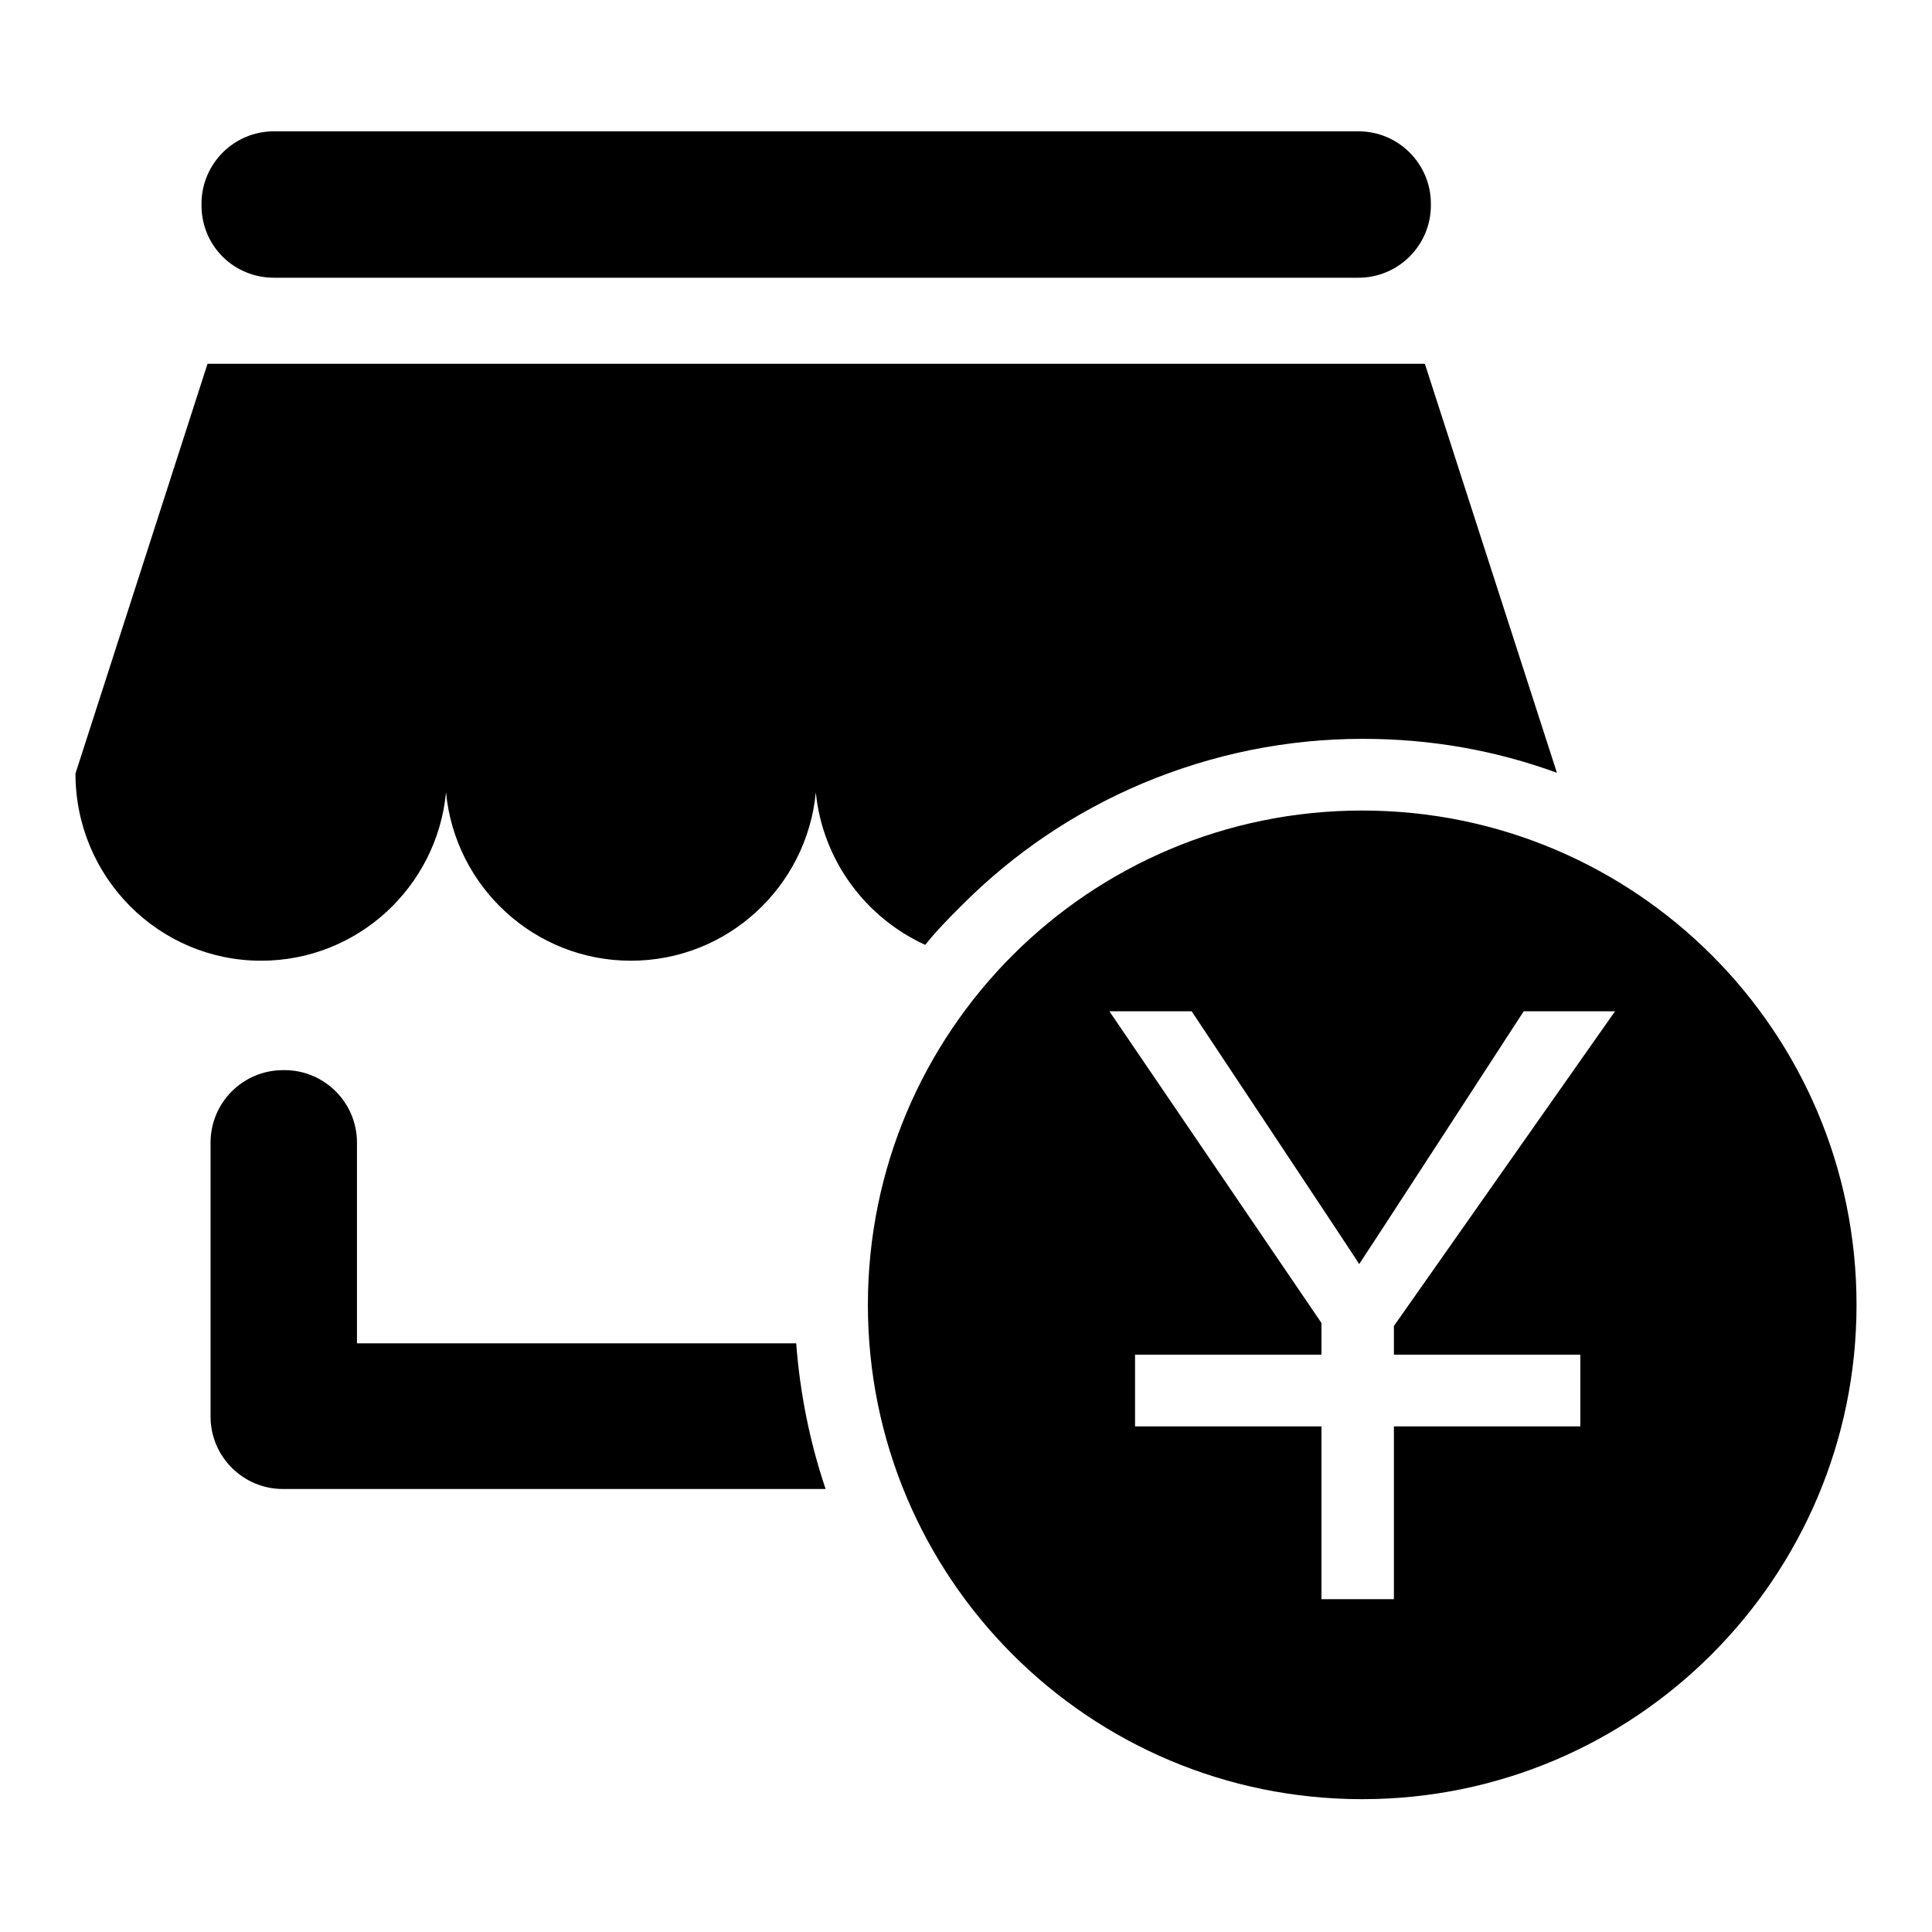 <?xml version="1.0" encoding="utf-8"?>
<!-- Svg Vector Icons : http://www.onlinewebfonts.com/icon -->
<!DOCTYPE svg PUBLIC "-//W3C//DTD SVG 1.1//EN" "http://www.w3.org/Graphics/SVG/1.1/DTD/svg11.dtd">
<svg version="1.1" xmlns="http://www.w3.org/2000/svg" xmlns:xlink="http://www.w3.org/1999/xlink" x="0px" y="0px" viewBox="0 0 256 256" enable-background="new 0 0 256 256" xml:space="preserve">
<g><g><path fill="#000000" d="M47.3,178v-26.6c0-5.3-4.3-9.6-9.6-9.6h-0.2c-5.3,0-9.6,4.3-9.6,9.6v36.3c0,5.3,4.3,9.6,9.6,9.6h0.2c0.3,0,0.6,0,0.9,0c0.3,0,0.7,0,1,0h69.8c-2.1-6.2-3.4-12.7-3.9-19.3H47.3L47.3,178z M36.3,36.8H180c5.3,0,9.6-4.3,9.6-9.6v-0.2c0-5.3-4.3-9.6-9.6-9.6H36.3c-5.3,0-9.6,4.3-9.6,9.6v0.2C26.7,32.6,31,36.8,36.3,36.8L36.3,36.8z M34.6,127.3c12.8,0,23.3-9.8,24.5-22.3c1.2,12.5,11.7,22.3,24.5,22.3l0,0c12.8,0,23.3-9.8,24.5-22.3c0.9,9,6.6,16.6,14.5,20.2c1.5-1.9,3.2-3.6,4.9-5.3c6.9-6.9,14.9-12.3,23.9-16.1c9.3-3.9,19.1-5.9,29.2-5.9c8.9,0,17.5,1.5,25.7,4.5l-17.5-54.2h-40.4h-0.1h-40.1h-0.2H68h-0.2H27.5L10,102.5C10,116.2,21,127.3,34.6,127.3L34.6,127.3L34.6,127.3z M180.5,107.4c-36.2,0-65.5,29.3-65.5,65.5c0,36.2,29.3,65.5,65.5,65.5c36.2,0,65.5-29.4,65.5-65.5C246,136.7,216.7,107.4,180.5,107.4L180.5,107.4z M209.4,179.5v9.5h-24.7v22.9h-9.6V189h-24.7v-9.5h24.7v-4.2L147,134h10.9c0,0,22,33.1,22.2,33.5c0.5-0.7,21.8-33.5,21.8-33.5h12.1l-29.3,41.7v3.8H209.4L209.4,179.5z"/></g></g>
</svg>